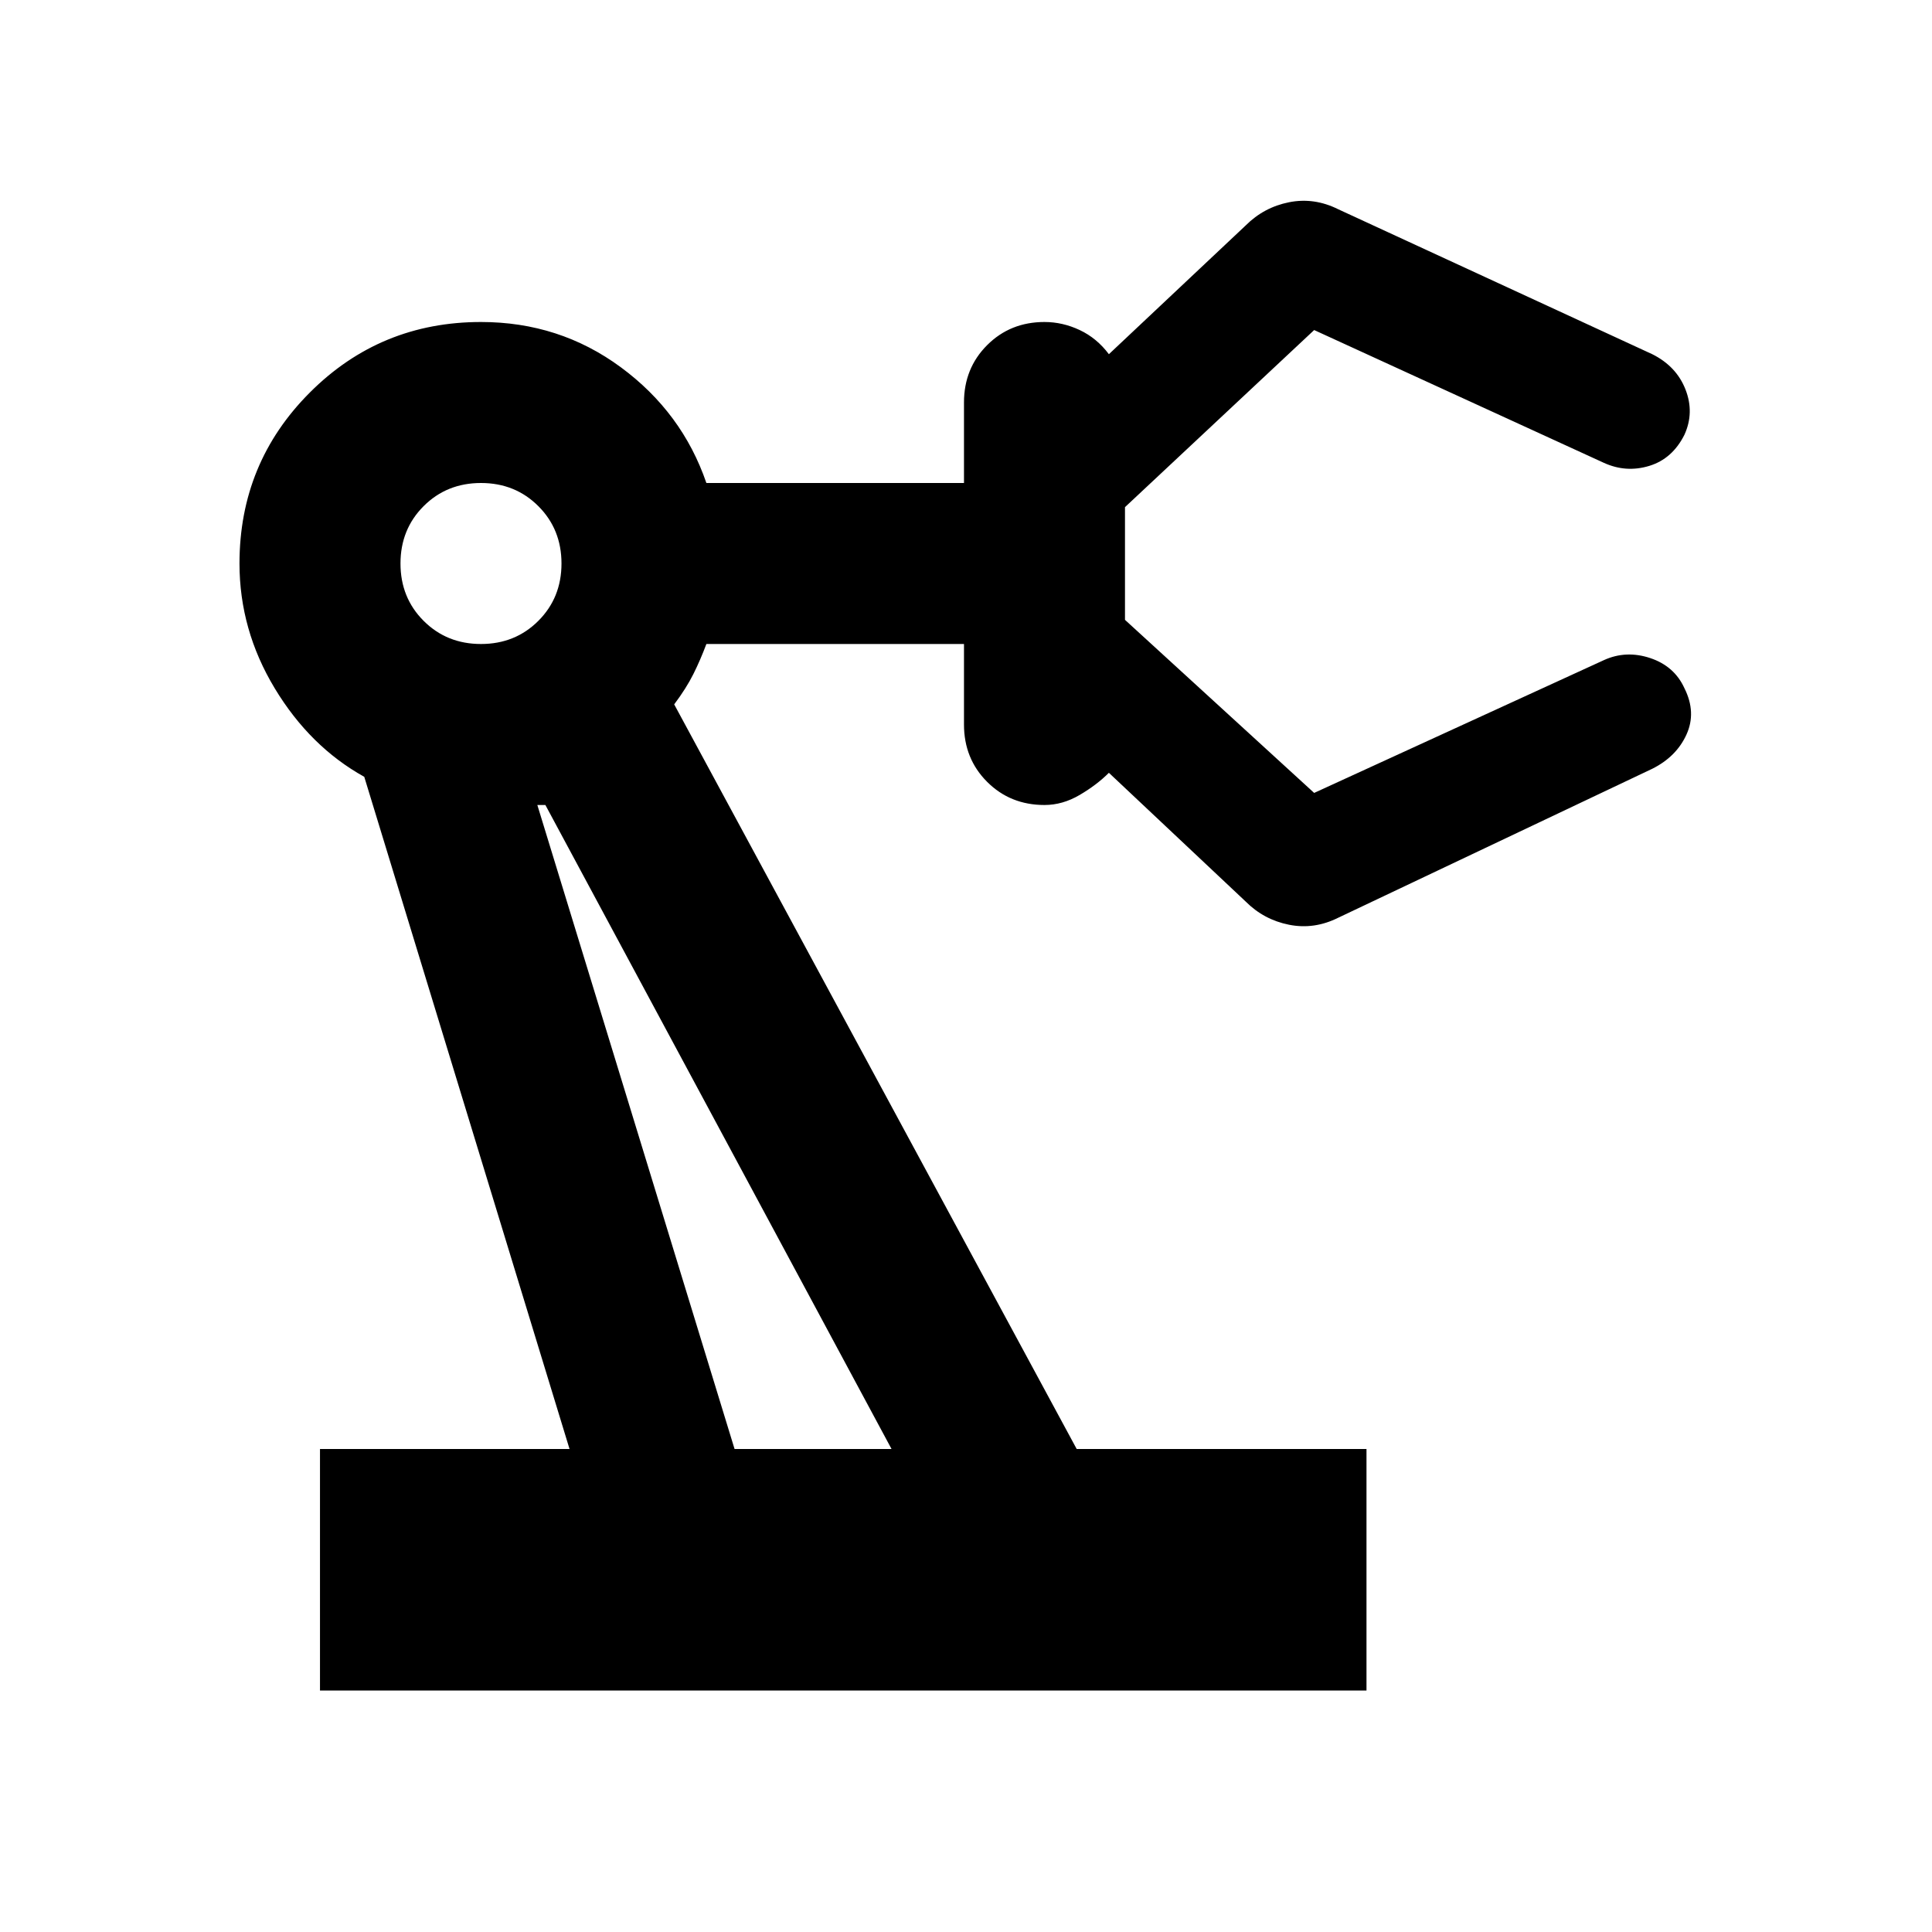 <svg xmlns="http://www.w3.org/2000/svg" height="24px" viewBox="0 -960 960 960" width="24px" fill="#000000"><path d="M159-120v-120h124L181-574q-27-15-44.5-44T119-680q0-50 35-85t85-35q39 0 69.5 22.5T351-720h128v-40q0-17 11.5-28.5T519-800q9 0 17.5 4t14.5 12l68-64q9-9 21.5-11.5T665-856l156 72q12 6 16.5 17.5T837-744q-6 12-17.5 15.5T797-730l-144-66-94 88v56l94 86 144-66q11-5 23-1t17 15q6 12 1 23t-17 17l-156 74q-12 6-24.5 3.5T619-512l-68-64q-6 6-14.5 11t-17.5 5q-17 0-28.5-11.5T479-600v-40H351q-3 8-6.5 15t-9.5 15l200 370h144v120H159Zm80-520q17 0 28.5-11.5T279-680q0-17-11.5-28.5T239-720q-17 0-28.5 11.5T199-680q0 17 11.5 28.5T239-640Zm126 400h78L271-560h-4l98 320Zm78 0Z"/></svg>